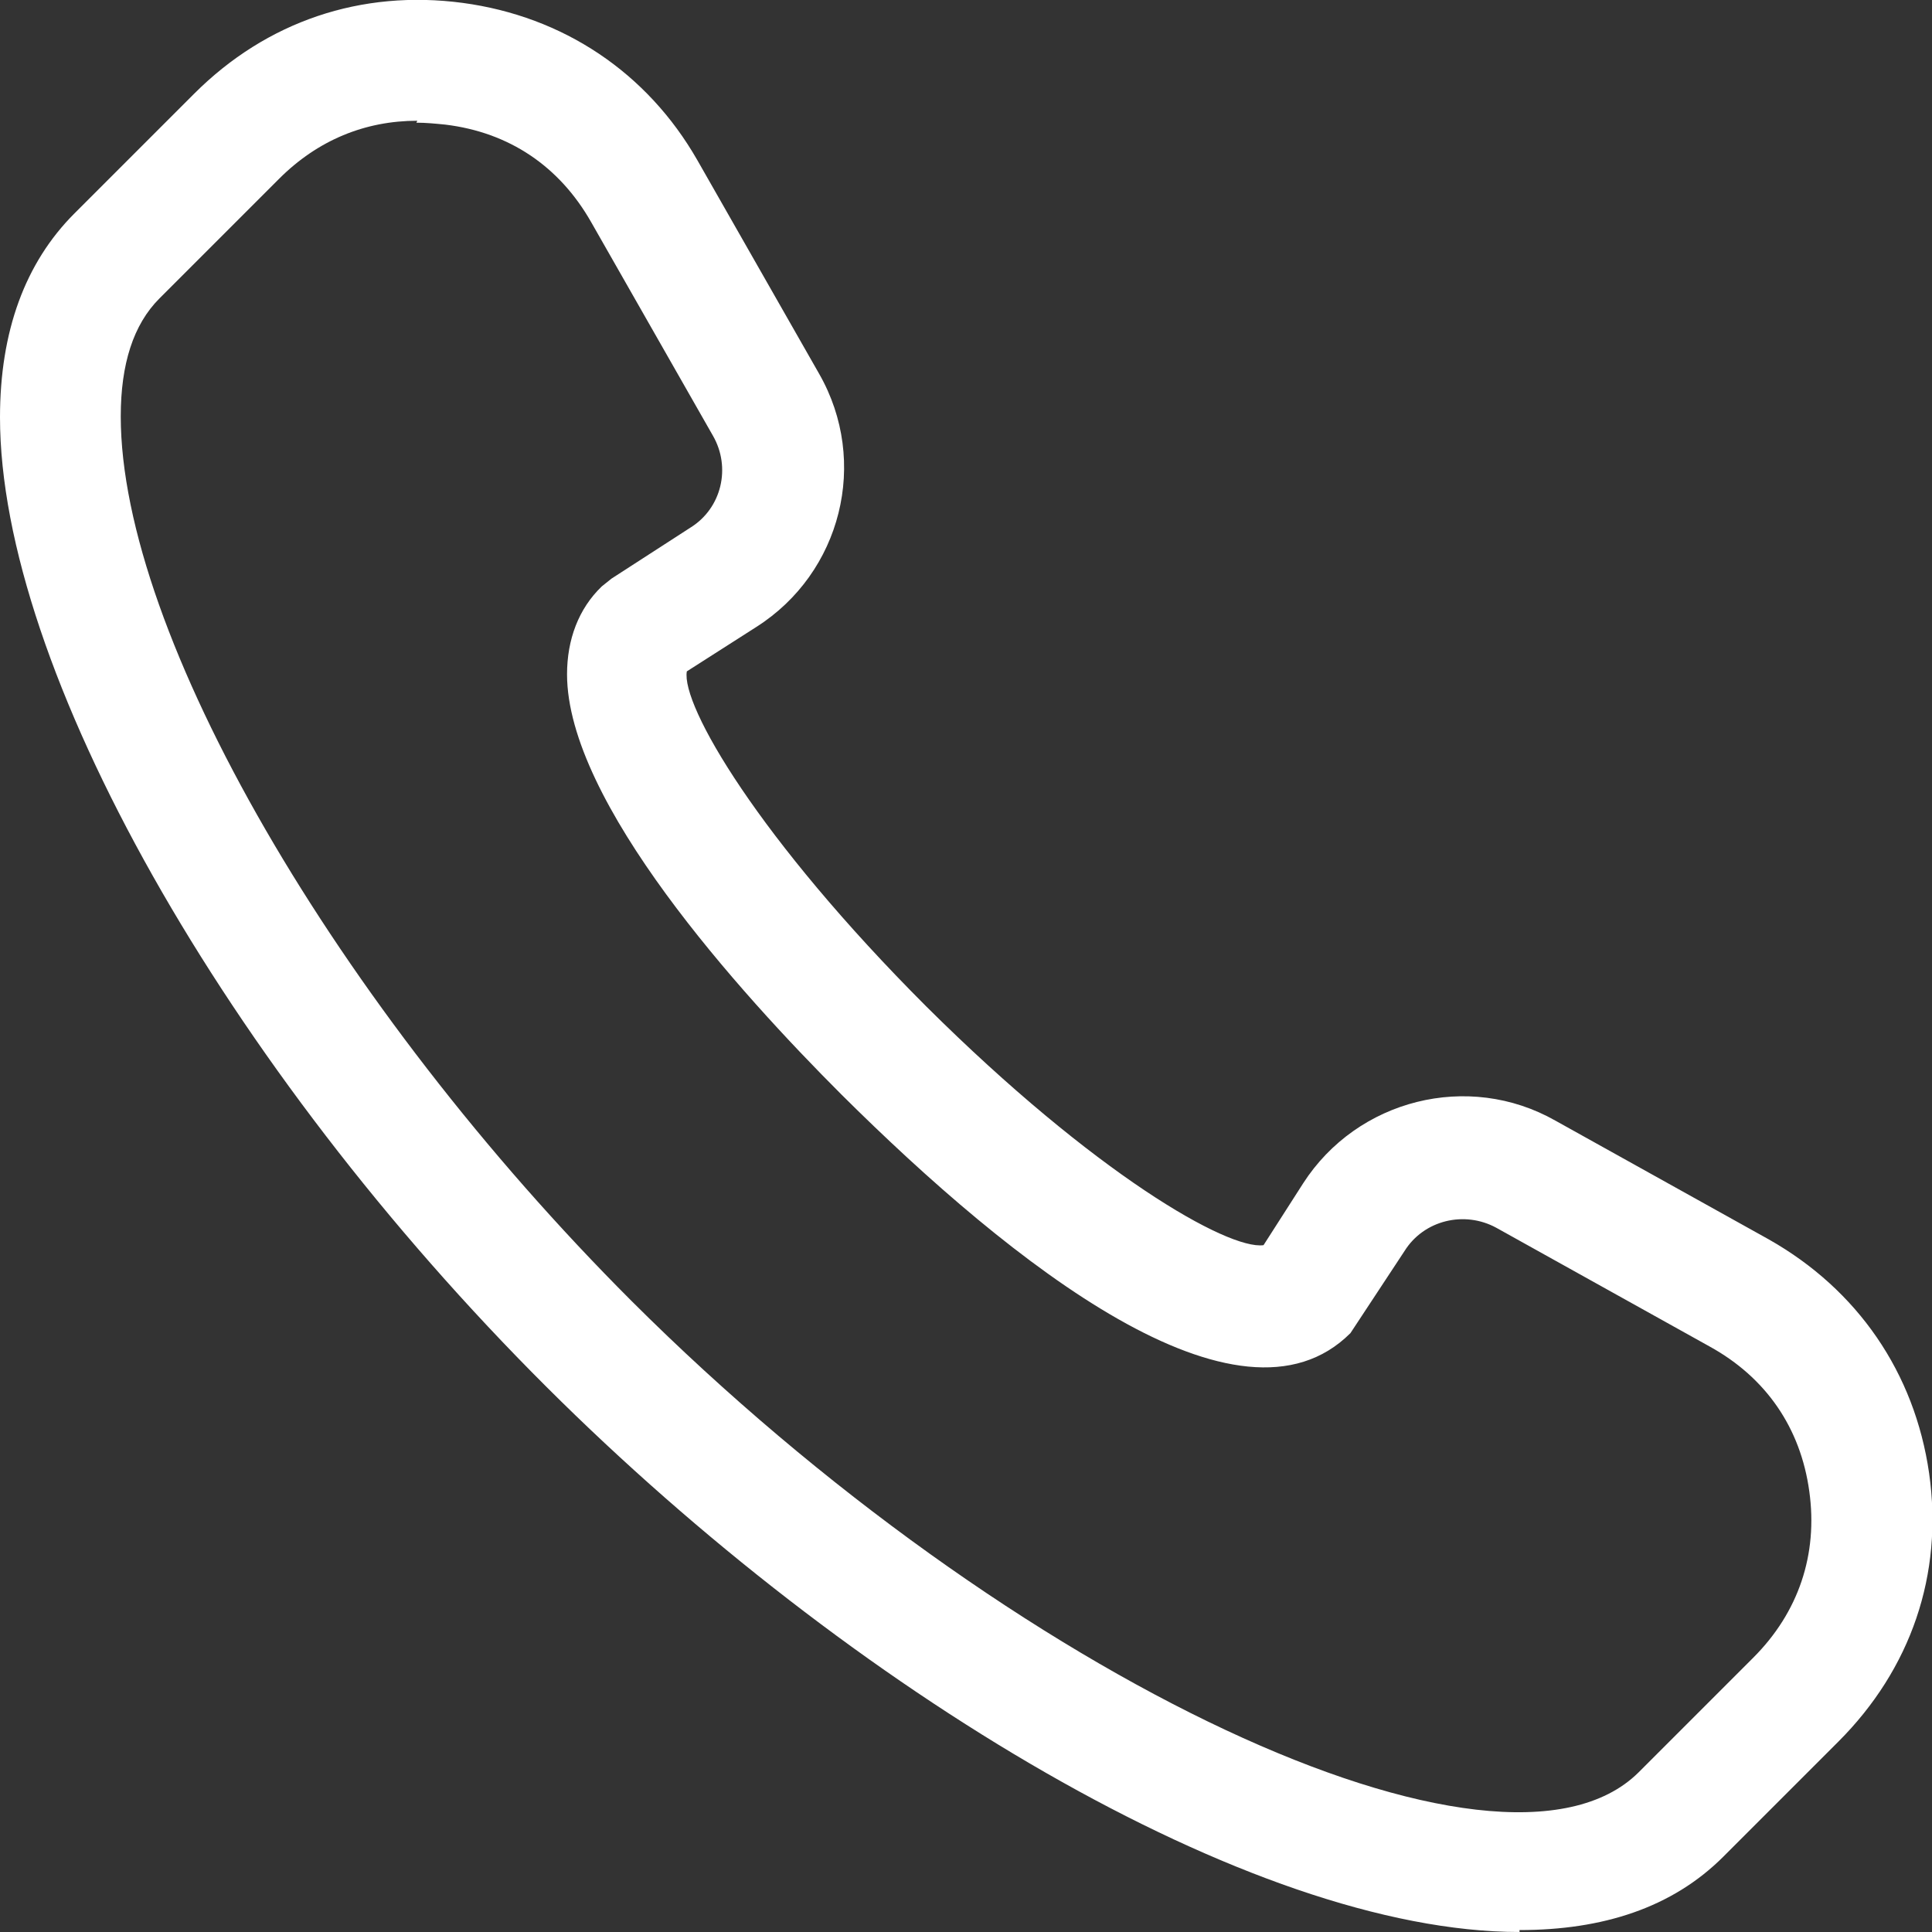 <?xml version="1.0" encoding="UTF-8"?>
<svg id="_圖層_1" data-name="圖層_1" xmlns="http://www.w3.org/2000/svg" viewBox="0 0 20 20">
  <rect x="0" y="0" width="20" height="20" fill="#333333" stroke="none"/>
  <defs>
    <style>
      .cls-1 {
        fill: #fff;
      }
    </style>
  </defs>
  <path class="cls-1" d="M15.73,20c-2.78,0-6.93-2.51-10.07-5.64C2.33,11.04,0,6.91,0,4.32c0-.89.26-1.6.77-2.11l1.24-1.24C2.76.22,3.74-.11,4.79.03c1.04.14,1.91.72,2.43,1.63l1.26,2.21c.52.91.23,2.06-.65,2.62l-.72.46c-.06.35.74,1.73,2.48,3.47,1.74,1.73,3.12,2.52,3.49,2.47l.41-.64c.56-.87,1.71-1.16,2.61-.65l2.21,1.23c.92.52,1.51,1.38,1.66,2.42.15,1.05-.19,2.03-.94,2.78l-1.19,1.19c-.53.53-1.25.76-2.11.76ZM4.32,1.25c-.54,0-1.03.2-1.43.6l-1.24,1.24c-.27.27-.4.68-.4,1.22,0,2.25,2.23,6.1,5.29,9.16,3.93,3.92,8.99,6.29,10.42,4.88l1.19-1.19c.47-.47.67-1.07.58-1.72-.09-.66-.45-1.18-1.03-1.5l-2.21-1.23c-.33-.18-.75-.08-.95.24l-.56.85c-1.15,1.15-3.5-.71-5.27-2.47-1.06-1.06-2.84-3.03-2.84-4.35,0-.36.12-.68.36-.91l.1-.08.82-.53c.32-.2.42-.62.23-.95l-1.26-2.21c-.33-.58-.85-.93-1.51-1.01-.1-.01-.2-.02-.3-.02Z"/>
</svg>